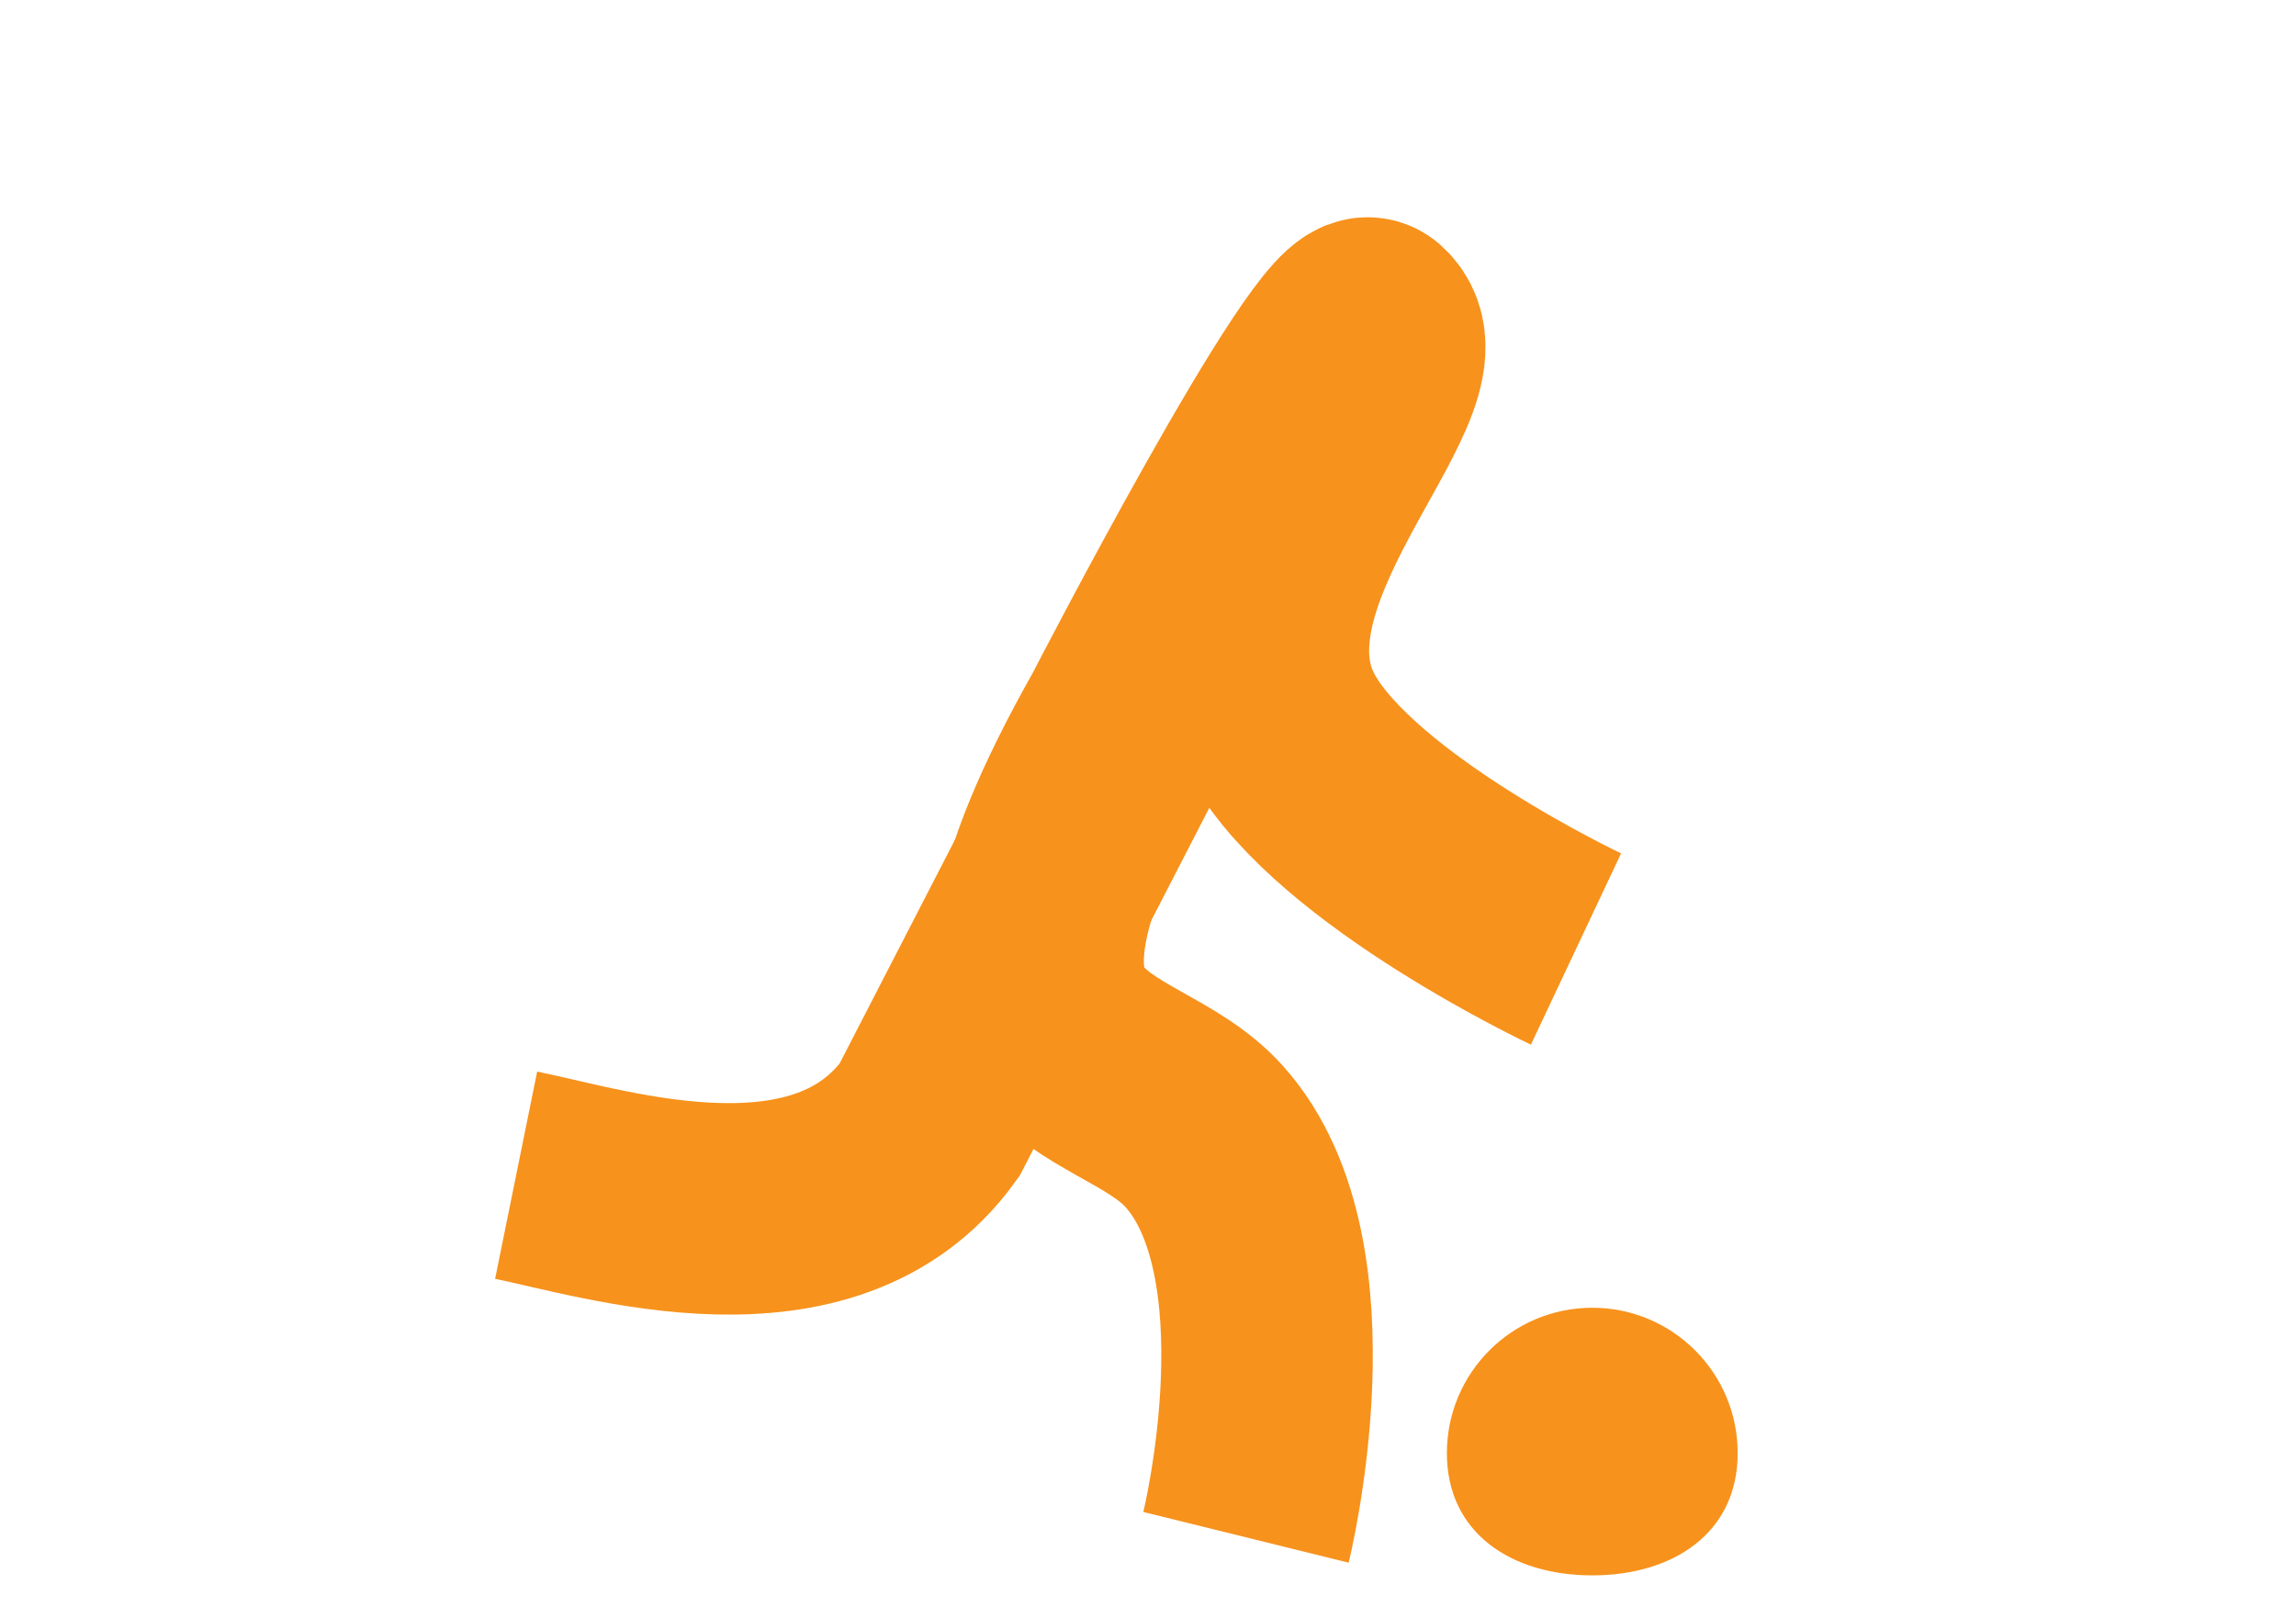 <?xml version="1.0" encoding="UTF-8"?><svg id="Layer_1" xmlns="http://www.w3.org/2000/svg" viewBox="0 0 80 56"><path d="M54.913,33.071s-7.957-3.751-10.208-7.729c-3.026-5.349,5.079-12.243,3.035-14.054-.913-.808-8.52,13.924-8.52,13.924-7.014,12.424-.121,11.208,2.735,14.387,3.852,4.289,1.459,13.973,1.459,13.973" style="fill:none; stroke:#f7921c; stroke-miterlimit:10; stroke-width:7.369px;"/><path d="M60.546,50.638c0,2.798-2.268,4.26-5.066,4.26s-5.066-1.462-5.066-4.26,2.268-5.066,5.066-5.066,5.066,2.268,5.066,5.066Z" style="fill:#f7921c;"/><path d="M17.984,40.953c3.144.638,10.768,3.118,14.4-1.921l10.03-19.461" style="fill:none; stroke:#f7921c; stroke-miterlimit:10; stroke-width:7.369px;"/></svg>